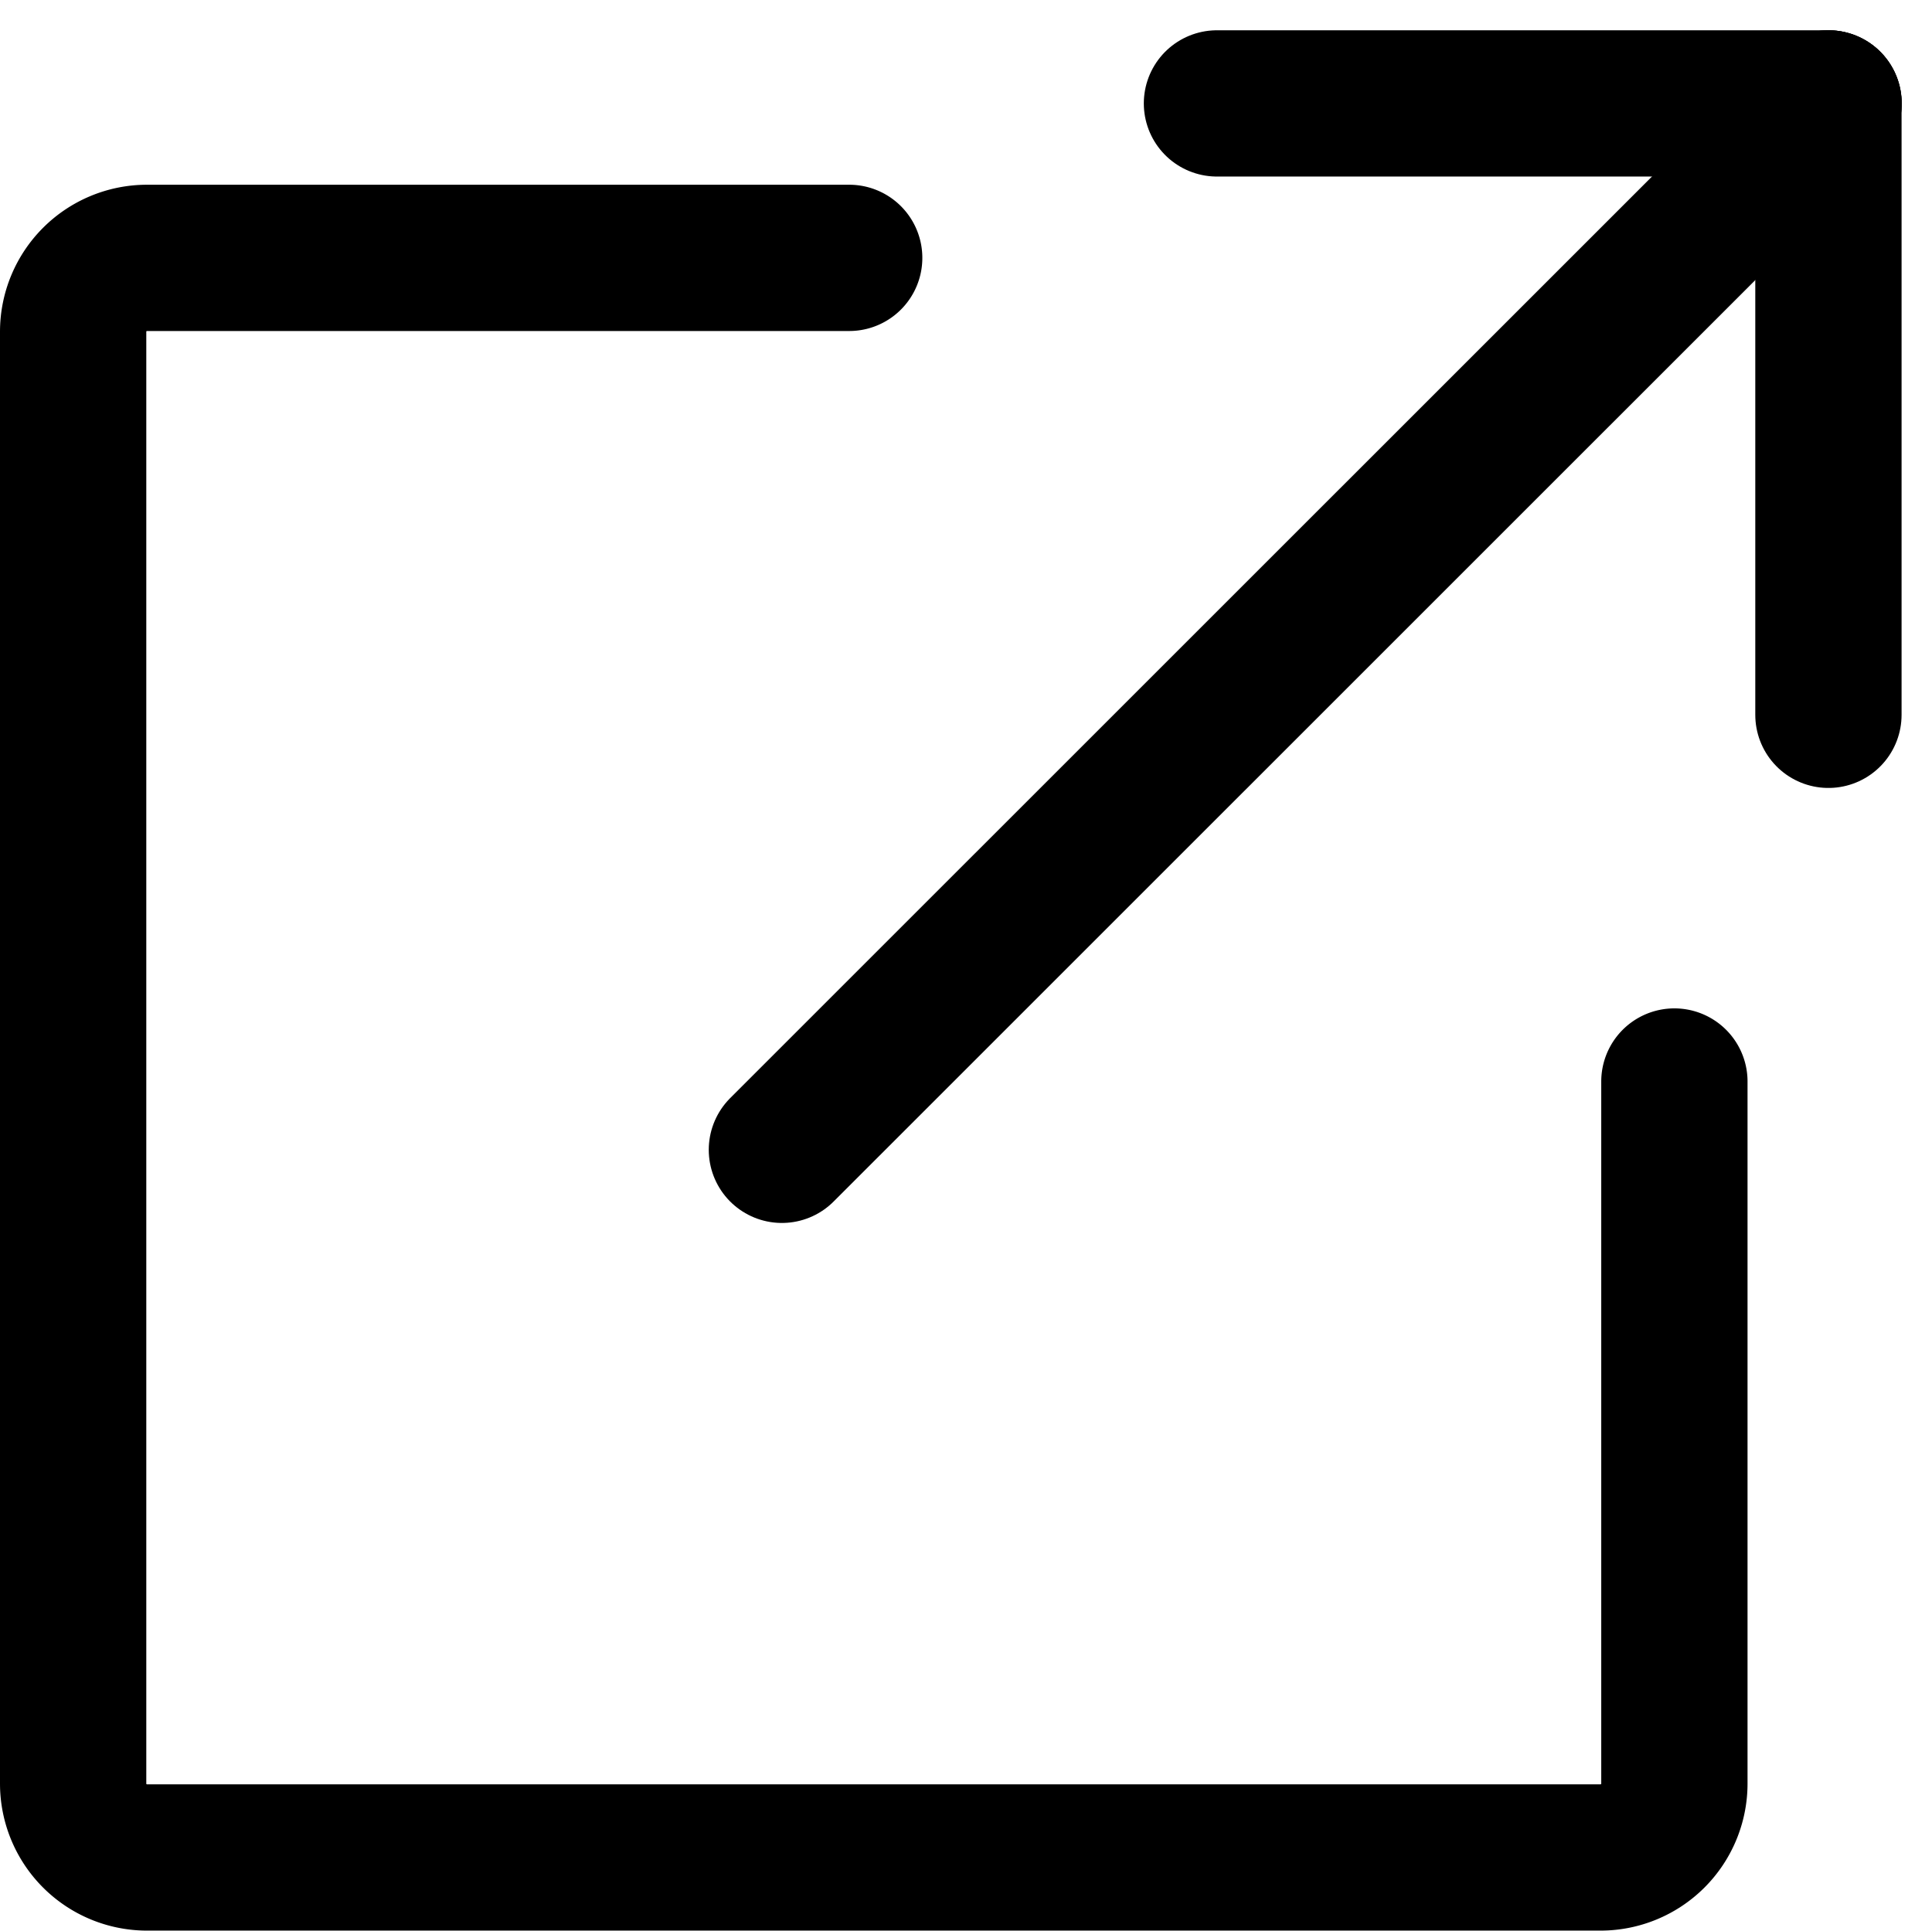 <svg xmlns="http://www.w3.org/2000/svg" width="13.207" height="13.203" viewBox="0 0 13.207 13.203">
  <g id="グループ_48721" data-name="グループ 48721" transform="translate(0.5 0.707)">
    <path id="パス_113105" data-name="パス 113105" d="M26.935,61.626v4.8a.505.505,0,0,1-.505.505H16.494a.505.505,0,0,1-.505-.505V56.5a.505.505,0,0,1,.505-.505h4.8" transform="translate(-15.989 -54.939)" fill="none" stroke="#000" stroke-linecap="round" stroke-linejoin="round" stroke-width="1"/>
    <line id="線_448" data-name="線 448" x1="7.155" y2="7.154" transform="translate(4.845)" fill="none" stroke="#000" stroke-linecap="round" stroke-linejoin="round" stroke-width="1"/>
    <line id="線_449" data-name="線 449" y1="4.18" transform="translate(11.999)" fill="none" stroke="#000" stroke-linecap="round" stroke-linejoin="round" stroke-width="1"/>
    <line id="線_450" data-name="線 450" x1="4.181" transform="translate(7.819)" fill="none" stroke="#000" stroke-linecap="round" stroke-linejoin="round" stroke-width="1"/>
  </g>
</svg>
